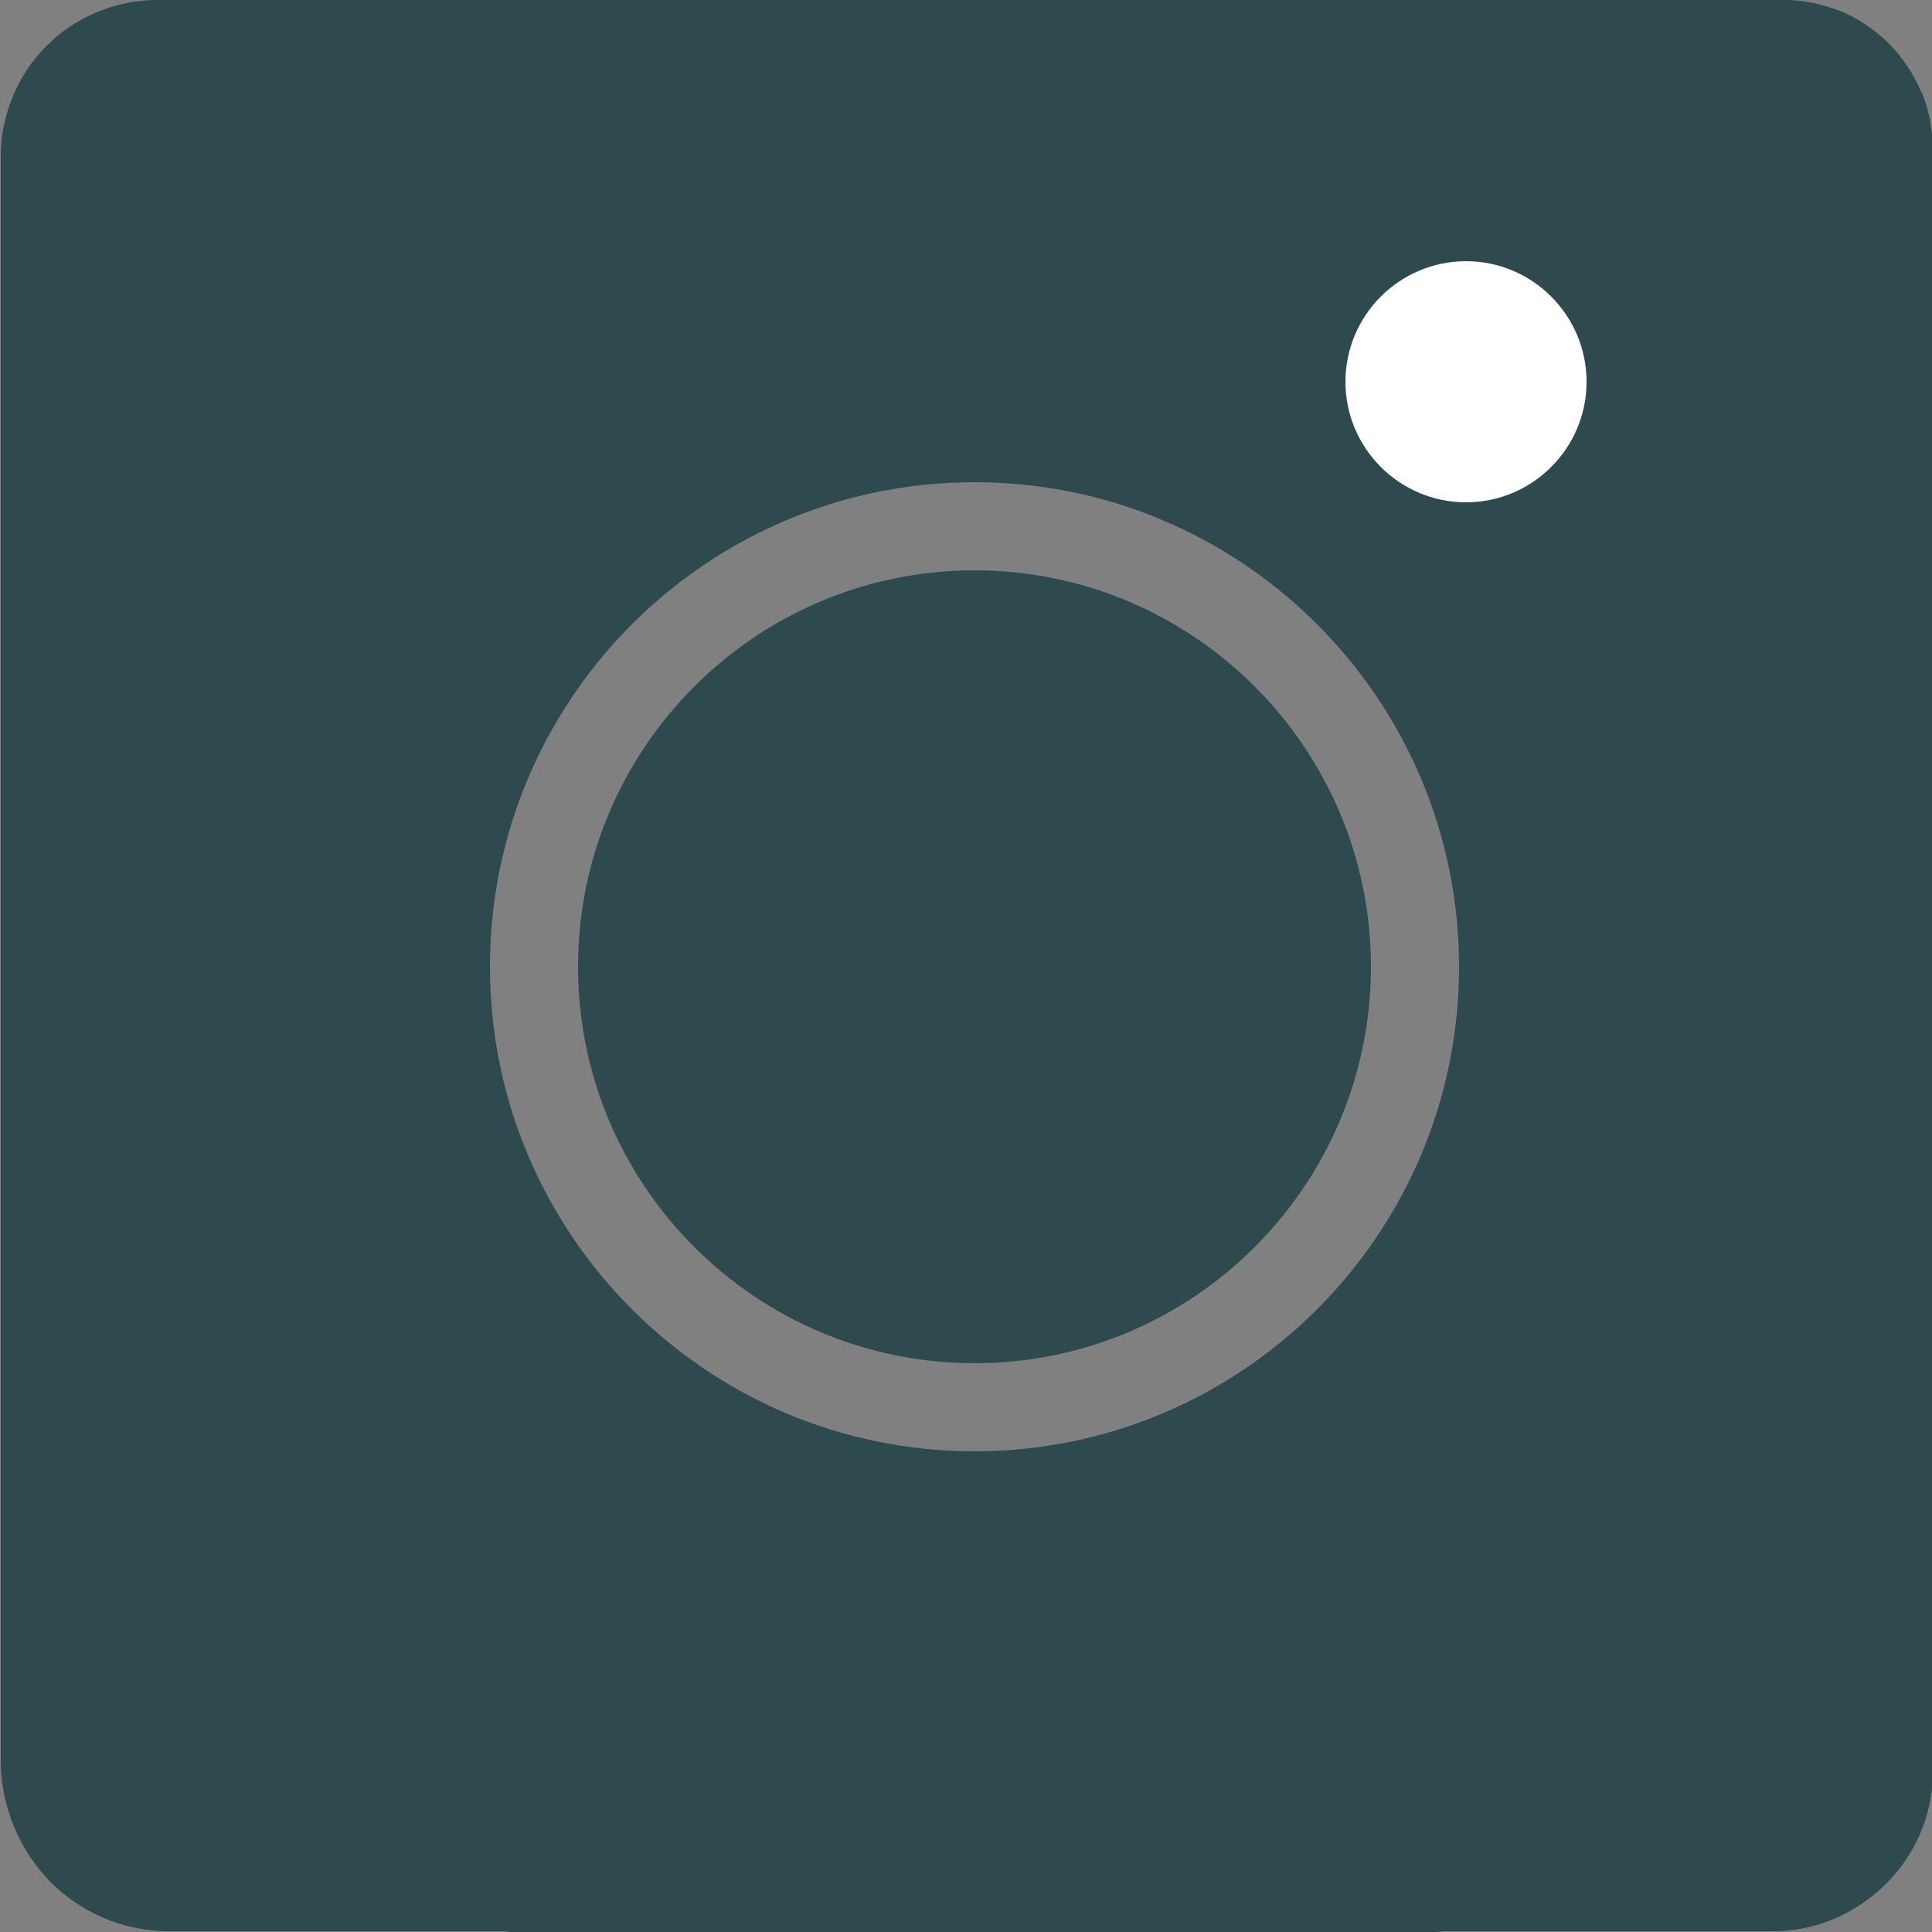 <?xml version="1.0" encoding="UTF-8"?>
<svg id="Layer_1" data-name="Layer 1" xmlns="http://www.w3.org/2000/svg" viewBox="0 0 25 25">
  <rect x="0" y="0" width="25" height="25" fill="#808080" stroke="none"/>
  <defs>
    <style>
      .cls-1 {
        fill: #fff;
      }

      .cls-2 {
        fill: #2e4a4f;
      }
    </style>
  </defs>
  <path class="cls-2" d="M24.86,1.19c-.1-.24-.25-.46-.43-.64-.19-.18-.41-.33-.65-.42-.24-.09-.51-.14-.77-.13H2.14c-.27-.01-.54.03-.79.12s-.49.23-.68.41c-.2.18-.36.4-.47.64-.11.24-.18.51-.19.78v20.9c.02.56.25,1.1.64,1.5.4.4.93.63,1.5.64h20.86c.55-.02,1.06-.26,1.44-.66s.58-.93.56-1.48V1.96c0-.26-.04-.52-.14-.76ZM21.82,17.52c-.23.84-.57,1.56-.97,2.22v1.11h-.82c-3.6,4.04-10.82,3.43-15.2,0h-.65v-.53c-.37-.34-.72-.69-1.03-1.08-1.71-2.1-2.07-5,0-7.07.23-.23.5-.44.78-.62-.7-.89-1.12-1.99-1.12-3.11,0-2.8,2.3-4.86,5-5,7.42-.37,16.25,5.88,14.01,14.08Z"/>
  <path class="cls-2" d="M17.74-.03H7.47C3.39-.03.06,3.29.06,7.38v10.26c0,4.09,3.32,7.41,7.41,7.41h10.26c4.09,0,7.41-3.32,7.41-7.41V7.38C25.15,3.29,21.82-.03,17.74-.03ZM12.61,18.78c-3.46,0-6.27-2.81-6.27-6.27s2.81-6.27,6.27-6.27,6.27,2.81,6.27,6.27-2.81,6.27-6.27,6.27ZM19.45,6.81c-.63,0-1.14-.51-1.14-1.14s.51-1.14,1.14-1.14,1.14.51,1.14,1.14-.51,1.14-1.14,1.14Z"/>
  <path class="cls-2" d="M17.74,12.51c0,2.83-2.3,5.13-5.13,5.13s-5.13-2.3-5.13-5.13,2.3-5.13,5.13-5.13,5.13,2.3,5.13,5.13Z"/>
  <path class="cls-1" d="M20.53,4.94c0,.86-.7,1.56-1.56,1.56s-1.56-.7-1.56-1.56.7-1.56,1.56-1.56,1.56.7,1.56,1.56Z"/>
</svg>